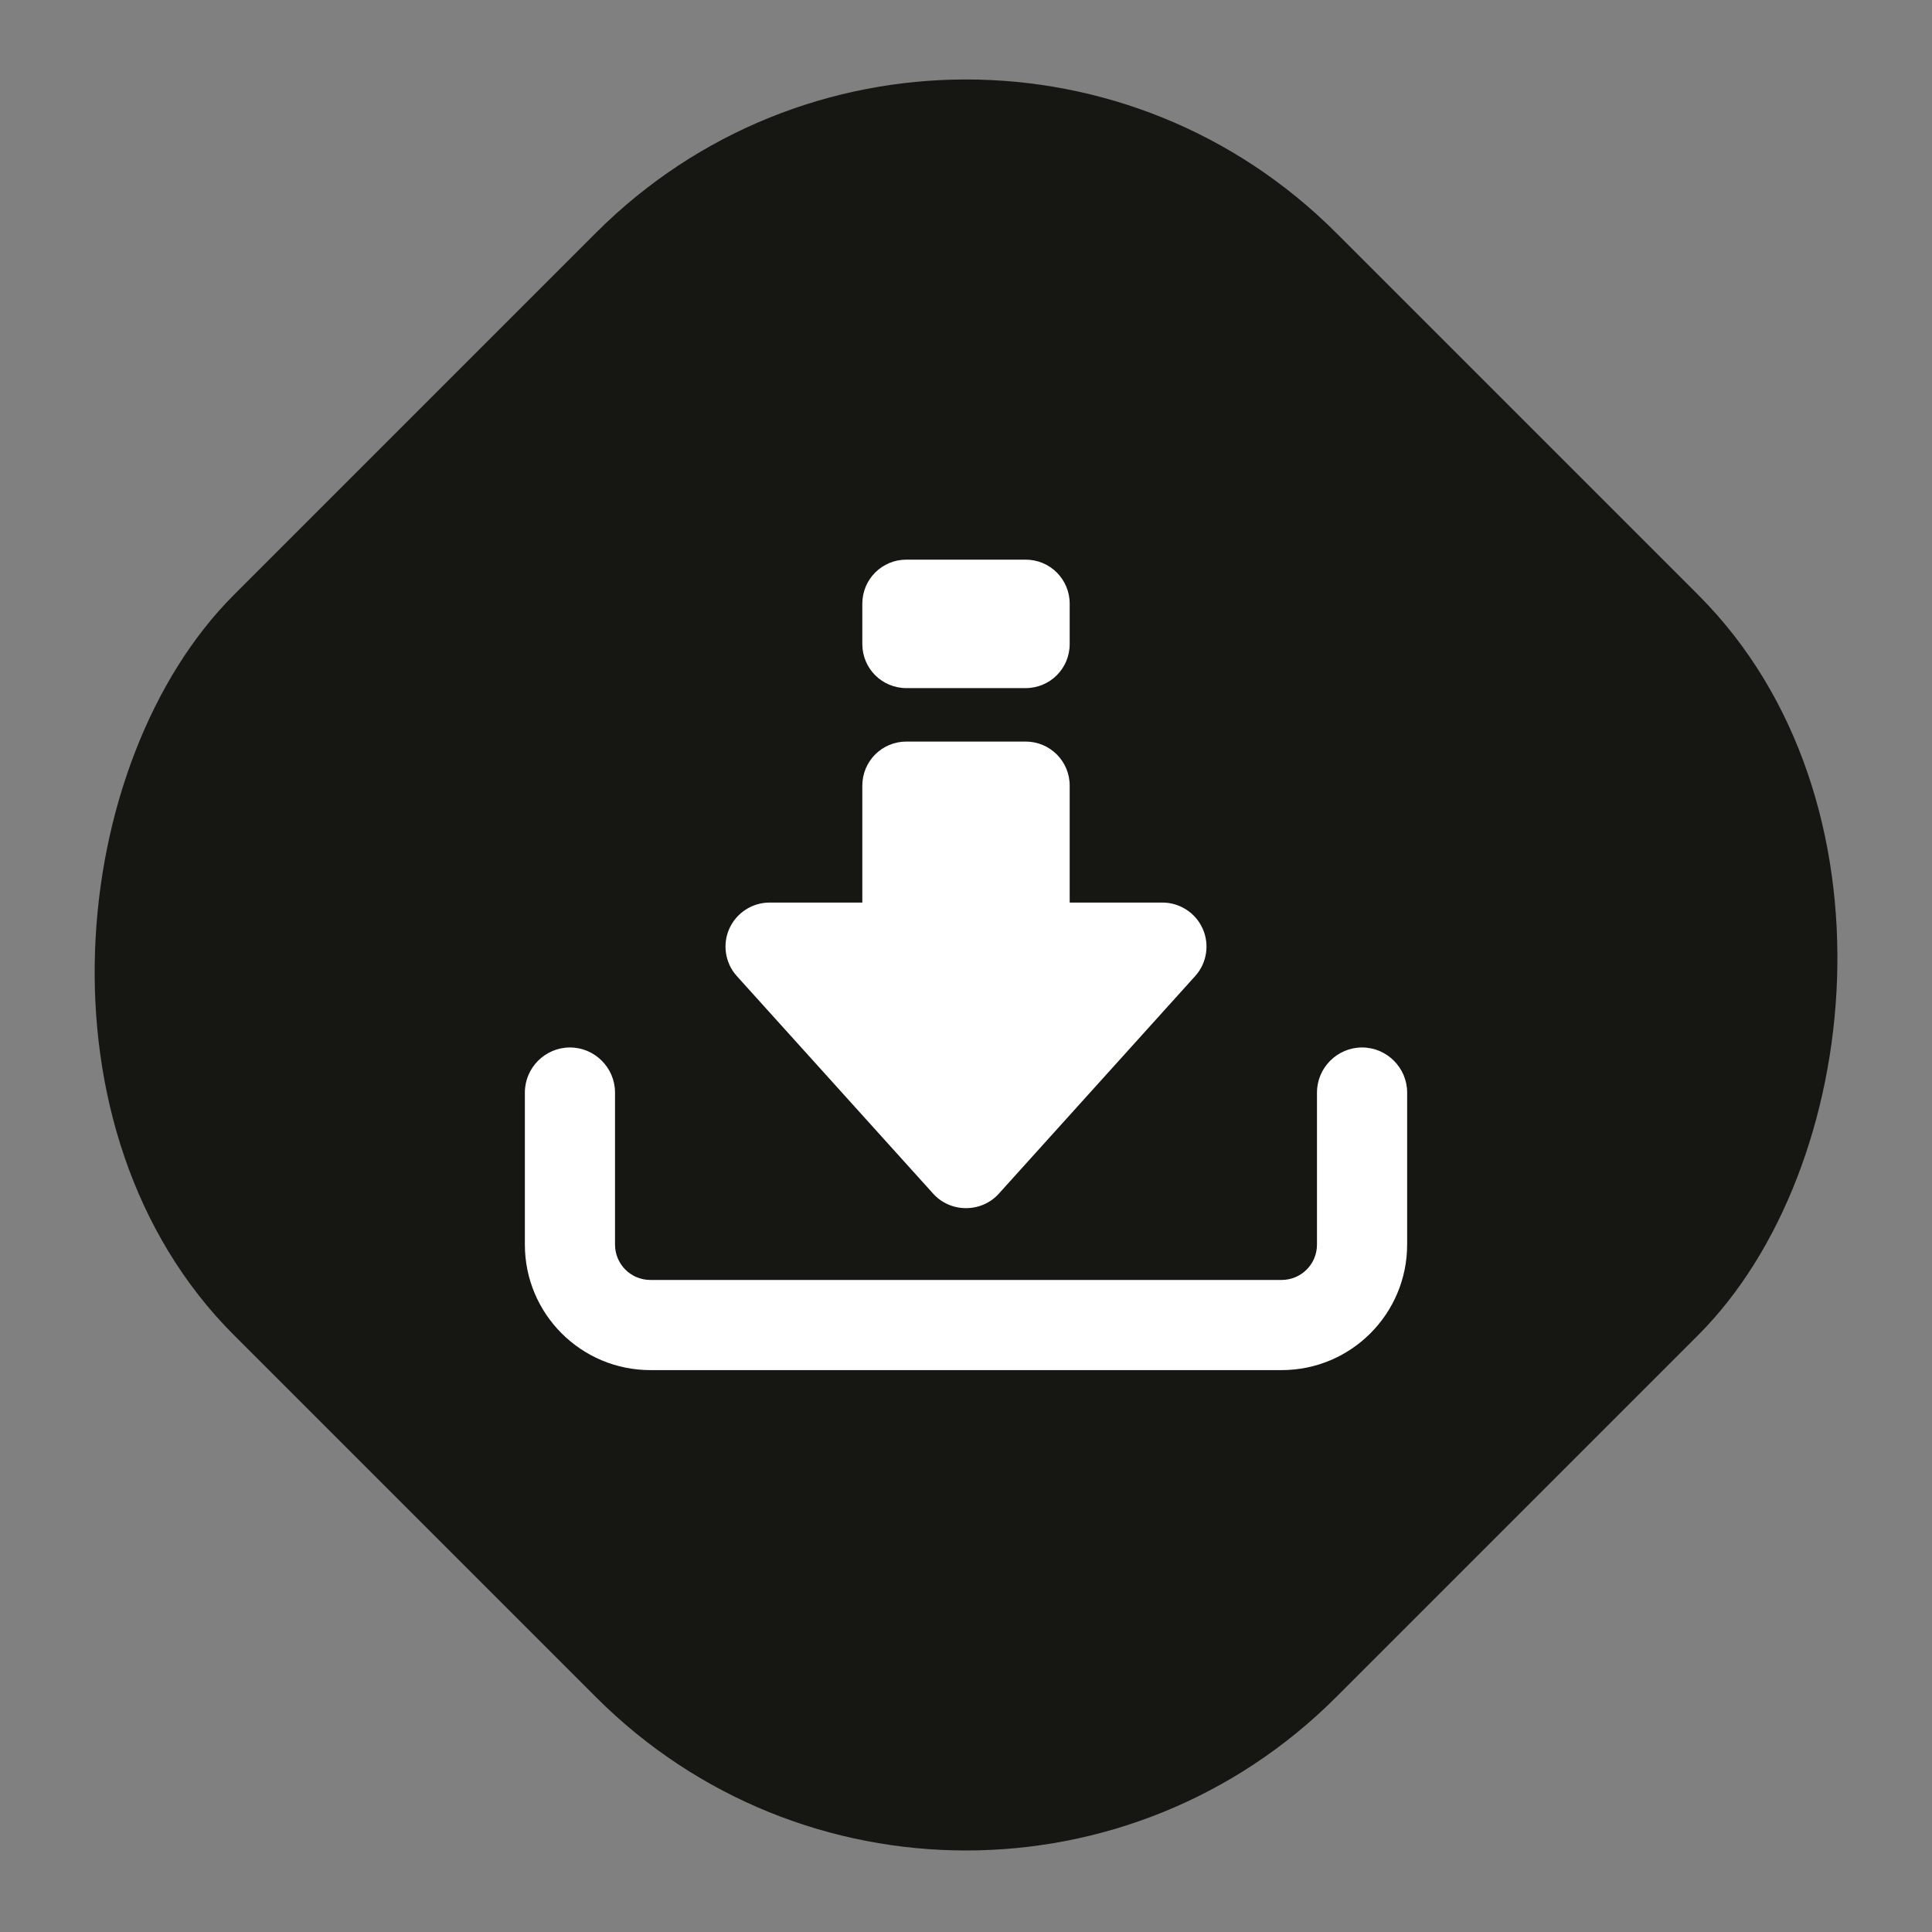<?xml version="1.0" encoding="UTF-8"?>
<svg id="Warstwa_1" xmlns="http://www.w3.org/2000/svg" version="1.1" viewBox="0 0 600 600" width="48" height="48">
  <rect x="0" y="0" width="600" height="600" fill="#808080" stroke="none"/>
  <!-- Generator: Adobe Illustrator 29.1.0, SVG Export Plug-In . SVG Version: 2.1.0 Build 142)  -->
  <defs>
    <style>
      .st0 {
        fill: #fff;
      }

      .st1 {
        fill: #161613;
      }
    </style>
  </defs>
  <rect class="st1" x="57.9" y="57.6" width="484.1" height="484.1" rx="162.5" ry="162.5" transform="translate(299.8 -124.3) rotate(45)"/>
  <g>
    <path class="st0" d="M423,325.3c-7.7,0-14,6.3-14,14v47.2c0,6.1-4.9,11-11,11h-196c-6.1,0-11-4.9-11-11v-47.2c0-7.7-6.3-14-14-14s-14,6.3-14,14v47.2c0,21.6,17.5,39,39,39h196c21.6,0,39-17.5,39-39v-47.2c0-7.7-6.3-14-14-14Z"/>
    <path class="st0" d="M289.8,370.7c2.6,2.9,6.3,4.5,10.2,4.5s7.6-1.6,10.2-4.5l61-67.6c3.6-4,4.5-9.8,2.3-14.7-2.2-4.9-7.1-8.1-12.5-8.1h-28.8v-36.3c0-7.6-6.1-13.7-13.7-13.7h-37c-7.6,0-13.7,6.1-13.7,13.7v36.3h-28.8c-5.4,0-10.3,3.2-12.5,8.1-2.2,4.9-1.3,10.7,2.3,14.7l61,67.6Z"/>
    <path class="st0" d="M281.5,173.8h37c7.6,0,13.7,6.1,13.7,13.7v12.5c0,7.6-6.1,13.7-13.7,13.7h-37c-7.6,0-13.7-6.1-13.7-13.7v-12.5c0-7.6,6.1-13.7,13.7-13.7Z"/>
  </g>
</svg>
